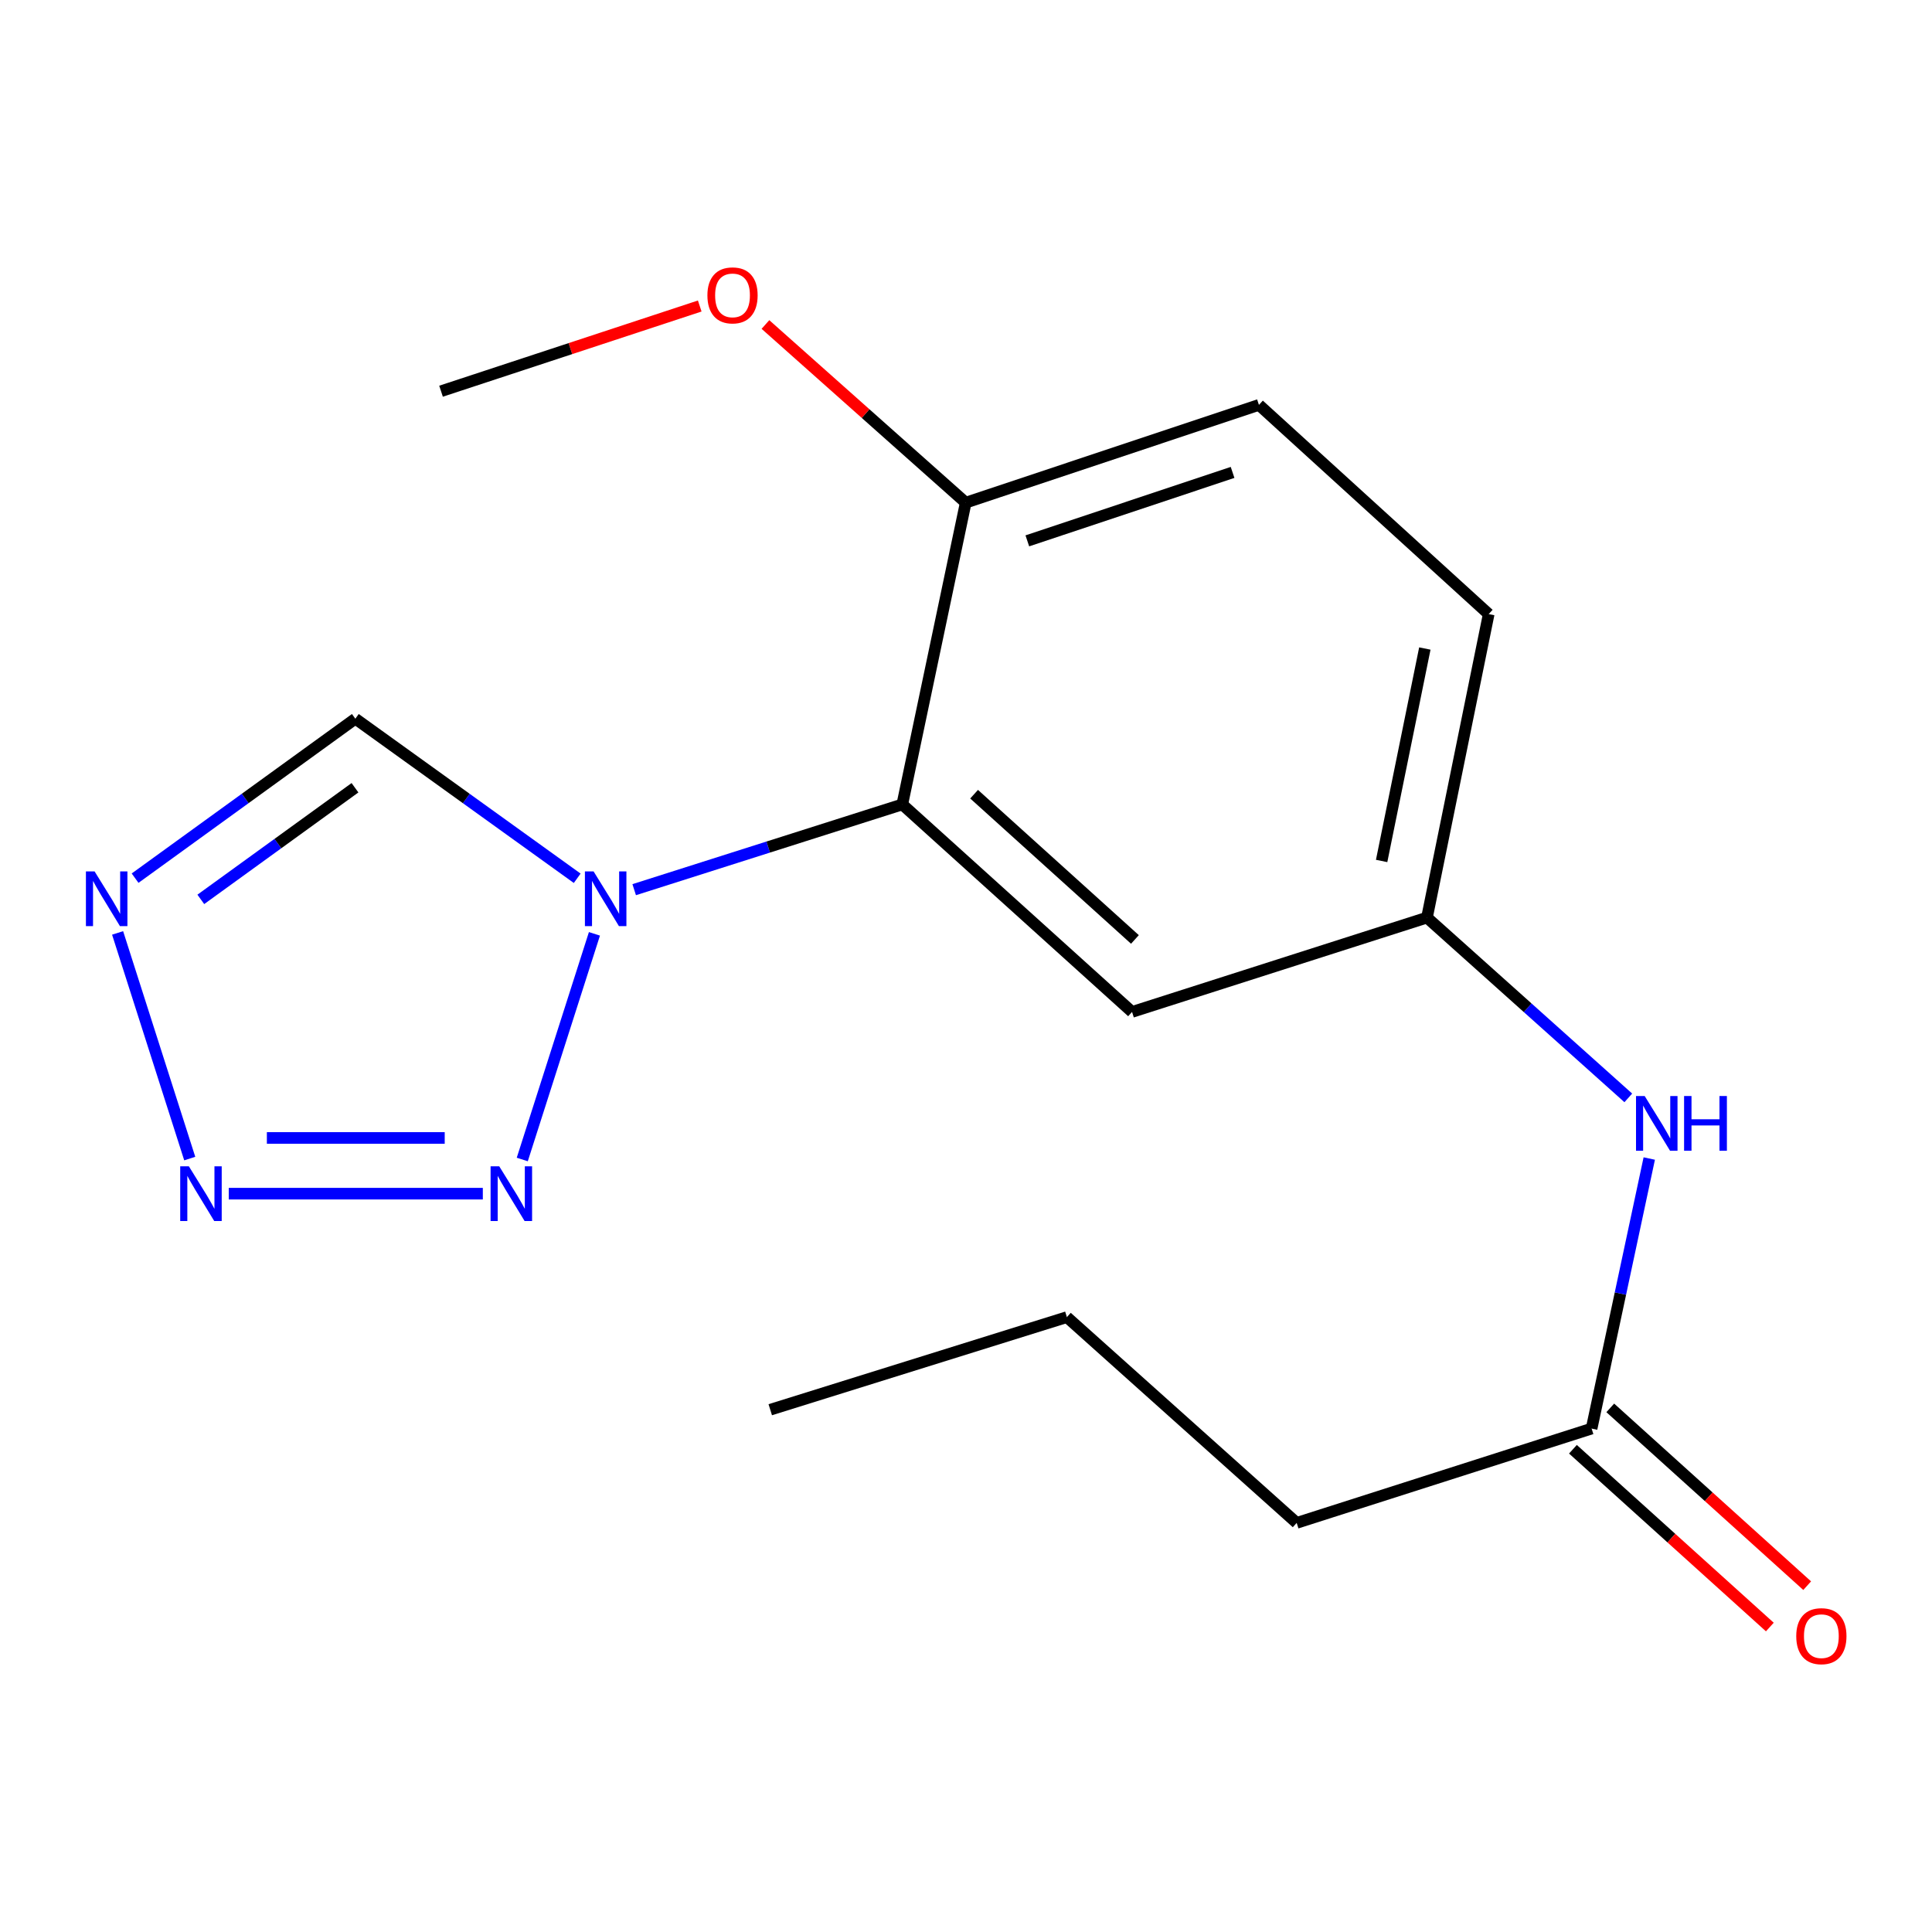 <?xml version='1.0' encoding='iso-8859-1'?>
<svg version='1.1' baseProfile='full'
              xmlns='http://www.w3.org/2000/svg'
                      xmlns:rdkit='http://www.rdkit.org/xml'
                      xmlns:xlink='http://www.w3.org/1999/xlink'
                  xml:space='preserve'
width='1000px' height='1000px' viewBox='0 0 1000 1000'>
<!-- END OF HEADER -->
<rect style='opacity:1.0;fill:#FFFFFF;stroke:none' width='1000' height='1000' x='0' y='0'> </rect>
<path class='bond-0' d='M 307.679,483.357 L 270.325,600.153' style='fill:none;fill-rule:evenodd;stroke:#0000FF;stroke-width:6px;stroke-linecap:butt;stroke-linejoin:miter;stroke-opacity:1' />
<path class='bond-1' d='M 328.257,460.494 L 397.64,438.431' style='fill:none;fill-rule:evenodd;stroke:#0000FF;stroke-width:6px;stroke-linecap:butt;stroke-linejoin:miter;stroke-opacity:1' />
<path class='bond-1' d='M 397.64,438.431 L 467.023,416.368' style='fill:none;fill-rule:evenodd;stroke:#000000;stroke-width:6px;stroke-linecap:butt;stroke-linejoin:miter;stroke-opacity:1' />
<path class='bond-2' d='M 298.76,454.595 L 241.343,413.298' style='fill:none;fill-rule:evenodd;stroke:#0000FF;stroke-width:6px;stroke-linecap:butt;stroke-linejoin:miter;stroke-opacity:1' />
<path class='bond-2' d='M 241.343,413.298 L 183.927,372' style='fill:none;fill-rule:evenodd;stroke:#000000;stroke-width:6px;stroke-linecap:butt;stroke-linejoin:miter;stroke-opacity:1' />
<path class='bond-3' d='M 249.911,617.842 L 118.407,617.842' style='fill:none;fill-rule:evenodd;stroke:#0000FF;stroke-width:6px;stroke-linecap:butt;stroke-linejoin:miter;stroke-opacity:1' />
<path class='bond-3' d='M 230.185,589.001 L 138.132,589.001' style='fill:none;fill-rule:evenodd;stroke:#0000FF;stroke-width:6px;stroke-linecap:butt;stroke-linejoin:miter;stroke-opacity:1' />
<path class='bond-4' d='M 98.211,599.676 L 60.869,482.88' style='fill:none;fill-rule:evenodd;stroke:#0000FF;stroke-width:6px;stroke-linecap:butt;stroke-linejoin:miter;stroke-opacity:1' />
<path class='bond-5' d='M 467.023,416.368 L 585.947,523.771' style='fill:none;fill-rule:evenodd;stroke:#000000;stroke-width:6px;stroke-linecap:butt;stroke-linejoin:miter;stroke-opacity:1' />
<path class='bond-5' d='M 504.193,411.074 L 587.439,486.256' style='fill:none;fill-rule:evenodd;stroke:#000000;stroke-width:6px;stroke-linecap:butt;stroke-linejoin:miter;stroke-opacity:1' />
<path class='bond-6' d='M 467.023,416.368 L 499.855,260.174' style='fill:none;fill-rule:evenodd;stroke:#000000;stroke-width:6px;stroke-linecap:butt;stroke-linejoin:miter;stroke-opacity:1' />
<path class='bond-7' d='M 69.925,454.538 L 126.926,413.269' style='fill:none;fill-rule:evenodd;stroke:#0000FF;stroke-width:6px;stroke-linecap:butt;stroke-linejoin:miter;stroke-opacity:1' />
<path class='bond-7' d='M 126.926,413.269 L 183.927,372' style='fill:none;fill-rule:evenodd;stroke:#000000;stroke-width:6px;stroke-linecap:butt;stroke-linejoin:miter;stroke-opacity:1' />
<path class='bond-7' d='M 103.94,465.519 L 143.84,436.63' style='fill:none;fill-rule:evenodd;stroke:#0000FF;stroke-width:6px;stroke-linecap:butt;stroke-linejoin:miter;stroke-opacity:1' />
<path class='bond-7' d='M 143.84,436.63 L 183.74,407.742' style='fill:none;fill-rule:evenodd;stroke:#000000;stroke-width:6px;stroke-linecap:butt;stroke-linejoin:miter;stroke-opacity:1' />
<path class='bond-8' d='M 585.947,523.771 L 738.599,474.948' style='fill:none;fill-rule:evenodd;stroke:#000000;stroke-width:6px;stroke-linecap:butt;stroke-linejoin:miter;stroke-opacity:1' />
<path class='bond-9' d='M 499.855,260.174 L 651.626,209.573' style='fill:none;fill-rule:evenodd;stroke:#000000;stroke-width:6px;stroke-linecap:butt;stroke-linejoin:miter;stroke-opacity:1' />
<path class='bond-9' d='M 531.742,279.945 L 637.982,244.524' style='fill:none;fill-rule:evenodd;stroke:#000000;stroke-width:6px;stroke-linecap:butt;stroke-linejoin:miter;stroke-opacity:1' />
<path class='bond-10' d='M 499.855,260.174 L 448.023,214.067' style='fill:none;fill-rule:evenodd;stroke:#000000;stroke-width:6px;stroke-linecap:butt;stroke-linejoin:miter;stroke-opacity:1' />
<path class='bond-10' d='M 448.023,214.067 L 396.191,167.96' style='fill:none;fill-rule:evenodd;stroke:#FF0000;stroke-width:6px;stroke-linecap:butt;stroke-linejoin:miter;stroke-opacity:1' />
<path class='bond-11' d='M 823.81,739.426 L 838.732,669.539' style='fill:none;fill-rule:evenodd;stroke:#000000;stroke-width:6px;stroke-linecap:butt;stroke-linejoin:miter;stroke-opacity:1' />
<path class='bond-11' d='M 838.732,669.539 L 853.653,599.652' style='fill:none;fill-rule:evenodd;stroke:#0000FF;stroke-width:6px;stroke-linecap:butt;stroke-linejoin:miter;stroke-opacity:1' />
<path class='bond-12' d='M 814.146,750.13 L 865.105,796.138' style='fill:none;fill-rule:evenodd;stroke:#000000;stroke-width:6px;stroke-linecap:butt;stroke-linejoin:miter;stroke-opacity:1' />
<path class='bond-12' d='M 865.105,796.138 L 916.064,842.147' style='fill:none;fill-rule:evenodd;stroke:#FF0000;stroke-width:6px;stroke-linecap:butt;stroke-linejoin:miter;stroke-opacity:1' />
<path class='bond-12' d='M 833.474,728.722 L 884.433,774.731' style='fill:none;fill-rule:evenodd;stroke:#000000;stroke-width:6px;stroke-linecap:butt;stroke-linejoin:miter;stroke-opacity:1' />
<path class='bond-12' d='M 884.433,774.731 L 935.392,820.74' style='fill:none;fill-rule:evenodd;stroke:#FF0000;stroke-width:6px;stroke-linecap:butt;stroke-linejoin:miter;stroke-opacity:1' />
<path class='bond-13' d='M 823.81,739.426 L 671.158,788.248' style='fill:none;fill-rule:evenodd;stroke:#000000;stroke-width:6px;stroke-linecap:butt;stroke-linejoin:miter;stroke-opacity:1' />
<path class='bond-14' d='M 842.807,568.263 L 790.703,521.605' style='fill:none;fill-rule:evenodd;stroke:#0000FF;stroke-width:6px;stroke-linecap:butt;stroke-linejoin:miter;stroke-opacity:1' />
<path class='bond-14' d='M 790.703,521.605 L 738.599,474.948' style='fill:none;fill-rule:evenodd;stroke:#000000;stroke-width:6px;stroke-linecap:butt;stroke-linejoin:miter;stroke-opacity:1' />
<path class='bond-15' d='M 738.599,474.948 L 770.549,317.858' style='fill:none;fill-rule:evenodd;stroke:#000000;stroke-width:6px;stroke-linecap:butt;stroke-linejoin:miter;stroke-opacity:1' />
<path class='bond-15' d='M 715.129,445.636 L 737.494,335.673' style='fill:none;fill-rule:evenodd;stroke:#000000;stroke-width:6px;stroke-linecap:butt;stroke-linejoin:miter;stroke-opacity:1' />
<path class='bond-16' d='M 651.626,209.573 L 770.549,317.858' style='fill:none;fill-rule:evenodd;stroke:#000000;stroke-width:6px;stroke-linecap:butt;stroke-linejoin:miter;stroke-opacity:1' />
<path class='bond-17' d='M 362.181,158.392 L 295.23,180.442' style='fill:none;fill-rule:evenodd;stroke:#FF0000;stroke-width:6px;stroke-linecap:butt;stroke-linejoin:miter;stroke-opacity:1' />
<path class='bond-17' d='M 295.23,180.442 L 228.279,202.491' style='fill:none;fill-rule:evenodd;stroke:#000000;stroke-width:6px;stroke-linecap:butt;stroke-linejoin:miter;stroke-opacity:1' />
<path class='bond-18' d='M 671.158,788.248 L 552.218,681.743' style='fill:none;fill-rule:evenodd;stroke:#000000;stroke-width:6px;stroke-linecap:butt;stroke-linejoin:miter;stroke-opacity:1' />
<path class='bond-19' d='M 552.218,681.743 L 398.685,729.668' style='fill:none;fill-rule:evenodd;stroke:#000000;stroke-width:6px;stroke-linecap:butt;stroke-linejoin:miter;stroke-opacity:1' />
<path  class='atom-0' d='M 307.23 451.03
L 316.51 466.03
Q 317.43 467.51, 318.91 470.19
Q 320.39 472.87, 320.47 473.03
L 320.47 451.03
L 324.23 451.03
L 324.23 479.35
L 320.35 479.35
L 310.39 462.95
Q 309.23 461.03, 307.99 458.83
Q 306.79 456.63, 306.43 455.95
L 306.43 479.35
L 302.75 479.35
L 302.75 451.03
L 307.23 451.03
' fill='#0000FF'/>
<path  class='atom-1' d='M 258.407 603.682
L 267.687 618.682
Q 268.607 620.162, 270.087 622.842
Q 271.567 625.522, 271.647 625.682
L 271.647 603.682
L 275.407 603.682
L 275.407 632.002
L 271.527 632.002
L 261.567 615.602
Q 260.407 613.682, 259.167 611.482
Q 257.967 609.282, 257.607 608.602
L 257.607 632.002
L 253.927 632.002
L 253.927 603.682
L 258.407 603.682
' fill='#0000FF'/>
<path  class='atom-2' d='M 97.759 603.682
L 107.039 618.682
Q 107.959 620.162, 109.439 622.842
Q 110.919 625.522, 110.999 625.682
L 110.999 603.682
L 114.759 603.682
L 114.759 632.002
L 110.879 632.002
L 100.919 615.602
Q 99.759 613.682, 98.519 611.482
Q 97.319 609.282, 96.959 608.602
L 96.959 632.002
L 93.279 632.002
L 93.279 603.682
L 97.759 603.682
' fill='#0000FF'/>
<path  class='atom-4' d='M 48.953 451.03
L 58.233 466.03
Q 59.153 467.51, 60.633 470.19
Q 62.113 472.87, 62.193 473.03
L 62.193 451.03
L 65.953 451.03
L 65.953 479.35
L 62.073 479.35
L 52.113 462.95
Q 50.953 461.03, 49.713 458.83
Q 48.513 456.63, 48.153 455.95
L 48.153 479.35
L 44.473 479.35
L 44.473 451.03
L 48.953 451.03
' fill='#0000FF'/>
<path  class='atom-9' d='M 851.279 567.294
L 860.559 582.294
Q 861.479 583.774, 862.959 586.454
Q 864.439 589.134, 864.519 589.294
L 864.519 567.294
L 868.279 567.294
L 868.279 595.614
L 864.399 595.614
L 854.439 579.214
Q 853.279 577.294, 852.039 575.094
Q 850.839 572.894, 850.479 572.214
L 850.479 595.614
L 846.799 595.614
L 846.799 567.294
L 851.279 567.294
' fill='#0000FF'/>
<path  class='atom-9' d='M 871.679 567.294
L 875.519 567.294
L 875.519 579.334
L 889.999 579.334
L 889.999 567.294
L 893.839 567.294
L 893.839 595.614
L 889.999 595.614
L 889.999 582.534
L 875.519 582.534
L 875.519 595.614
L 871.679 595.614
L 871.679 567.294
' fill='#0000FF'/>
<path  class='atom-11' d='M 929.734 846.877
Q 929.734 840.077, 933.094 836.277
Q 936.454 832.477, 942.734 832.477
Q 949.014 832.477, 952.374 836.277
Q 955.734 840.077, 955.734 846.877
Q 955.734 853.757, 952.334 857.677
Q 948.934 861.557, 942.734 861.557
Q 936.494 861.557, 933.094 857.677
Q 929.734 853.797, 929.734 846.877
M 942.734 858.357
Q 947.054 858.357, 949.374 855.477
Q 951.734 852.557, 951.734 846.877
Q 951.734 841.317, 949.374 838.517
Q 947.054 835.677, 942.734 835.677
Q 938.414 835.677, 936.054 838.477
Q 933.734 841.277, 933.734 846.877
Q 933.734 852.597, 936.054 855.477
Q 938.414 858.357, 942.734 858.357
' fill='#FF0000'/>
<path  class='atom-14' d='M 366.152 152.883
Q 366.152 146.083, 369.512 142.283
Q 372.872 138.483, 379.152 138.483
Q 385.432 138.483, 388.792 142.283
Q 392.152 146.083, 392.152 152.883
Q 392.152 159.763, 388.752 163.683
Q 385.352 167.563, 379.152 167.563
Q 372.912 167.563, 369.512 163.683
Q 366.152 159.803, 366.152 152.883
M 379.152 164.363
Q 383.472 164.363, 385.792 161.483
Q 388.152 158.563, 388.152 152.883
Q 388.152 147.323, 385.792 144.523
Q 383.472 141.683, 379.152 141.683
Q 374.832 141.683, 372.472 144.483
Q 370.152 147.283, 370.152 152.883
Q 370.152 158.603, 372.472 161.483
Q 374.832 164.363, 379.152 164.363
' fill='#FF0000'/>
</svg>
